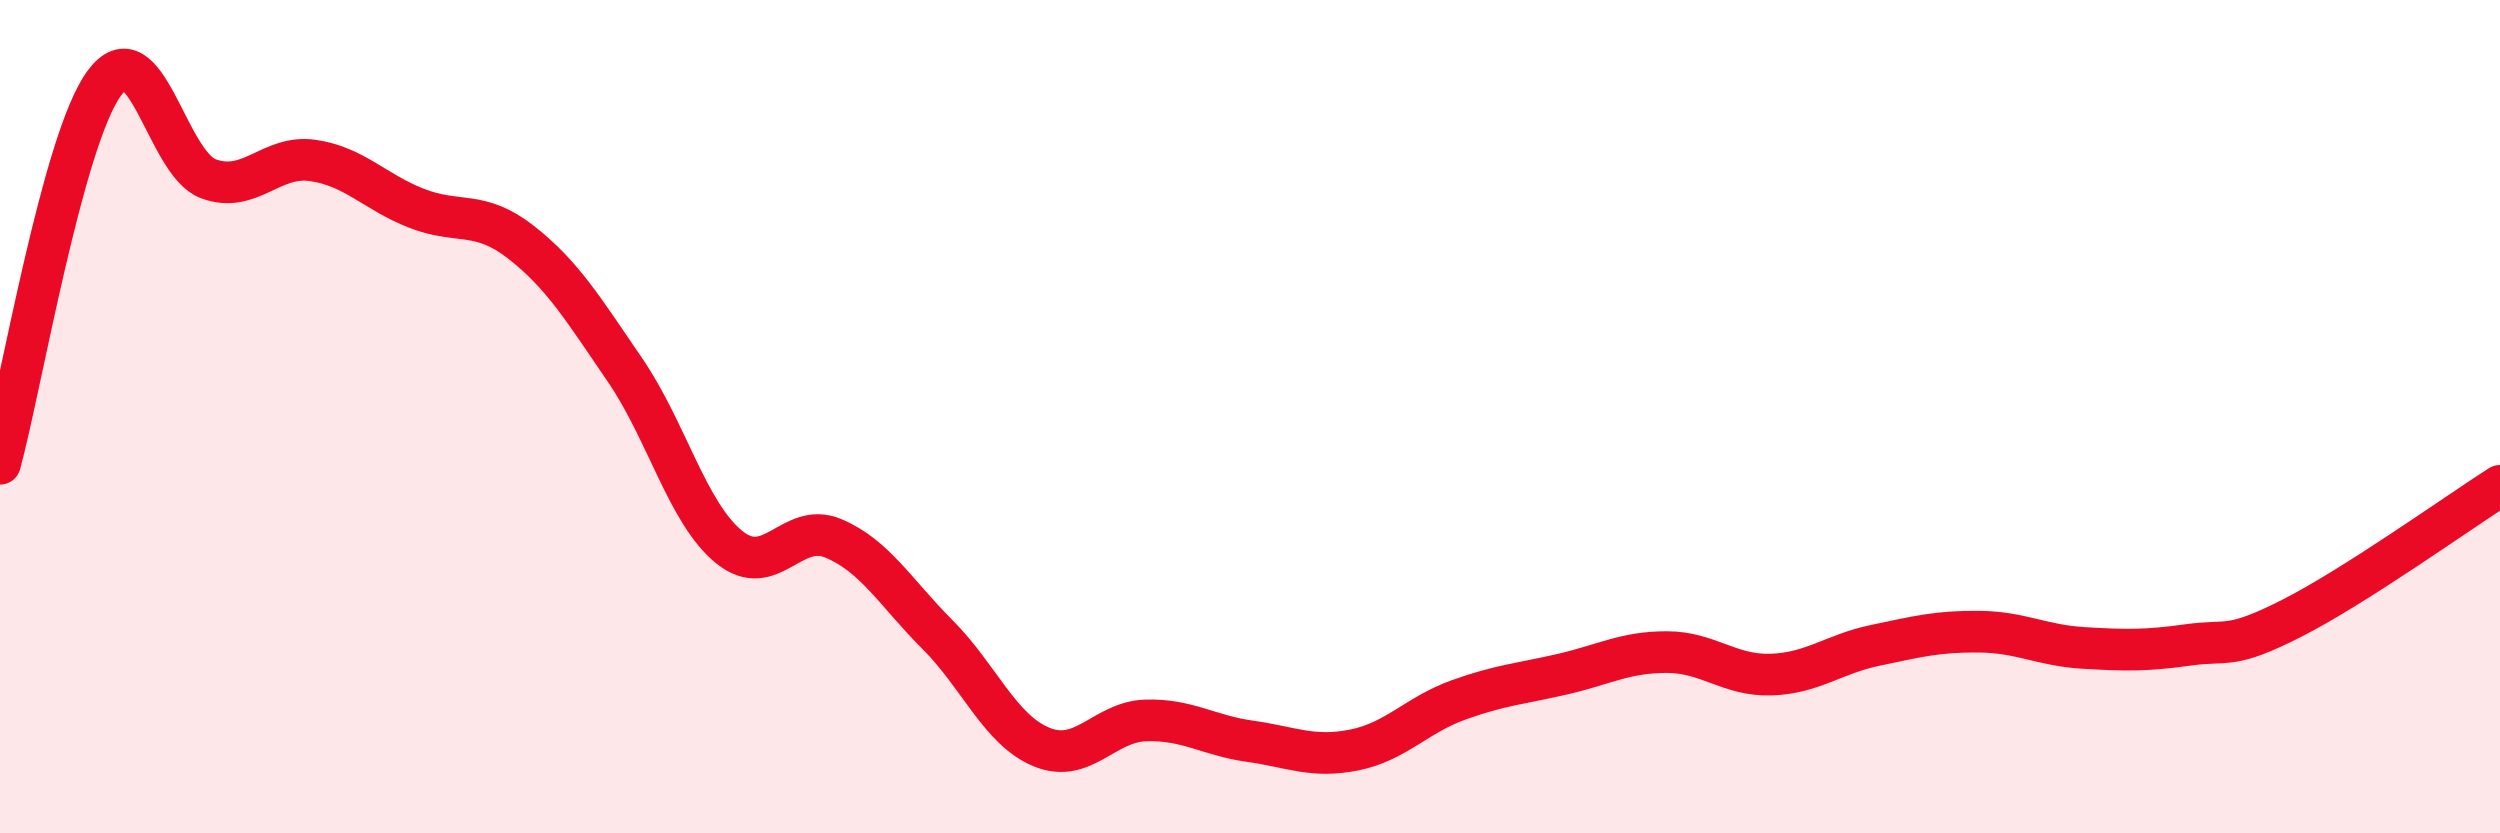 
    <svg width="60" height="20" viewBox="0 0 60 20" xmlns="http://www.w3.org/2000/svg">
      <path
        d="M 0,11.13 C 0.5,9.3 1.5,3.37 2.5,2 C 3.5,0.63 4,3.92 5,4.29 C 6,4.66 6.5,3.71 7.5,3.85 C 8.5,3.99 9,4.61 10,5 C 11,5.39 11.5,5.03 12.5,5.81 C 13.5,6.59 14,7.42 15,8.88 C 16,10.34 16.5,12.32 17.5,13.13 C 18.5,13.94 19,12.5 20,12.92 C 21,13.34 21.5,14.23 22.5,15.23 C 23.5,16.23 24,17.52 25,17.93 C 26,18.34 26.5,17.32 27.5,17.29 C 28.5,17.26 29,17.65 30,17.79 C 31,17.93 31.5,18.2 32.5,18 C 33.5,17.8 34,17.16 35,16.8 C 36,16.44 36.5,16.41 37.5,16.18 C 38.5,15.95 39,15.65 40,15.65 C 41,15.65 41.5,16.22 42.5,16.19 C 43.5,16.16 44,15.7 45,15.49 C 46,15.28 46.5,15.15 47.5,15.16 C 48.5,15.17 49,15.49 50,15.55 C 51,15.61 51.5,15.62 52.5,15.48 C 53.5,15.34 53.5,15.6 55,14.84 C 56.5,14.08 59,12.3 60,11.66L60 20L0 20Z"
        fill="#EB0A25"
        opacity="0.1"
        stroke-linecap="round"
        stroke-linejoin="round"
      />
      <path
        d="M 0,11.13 C 0.5,9.3 1.5,3.37 2.5,2 C 3.5,0.63 4,3.92 5,4.29 C 6,4.66 6.5,3.71 7.5,3.85 C 8.5,3.99 9,4.61 10,5 C 11,5.39 11.5,5.03 12.5,5.81 C 13.5,6.59 14,7.42 15,8.88 C 16,10.34 16.5,12.32 17.5,13.13 C 18.5,13.94 19,12.5 20,12.92 C 21,13.34 21.5,14.23 22.5,15.23 C 23.5,16.23 24,17.52 25,17.93 C 26,18.34 26.5,17.32 27.5,17.29 C 28.5,17.26 29,17.65 30,17.79 C 31,17.93 31.5,18.2 32.5,18 C 33.5,17.8 34,17.16 35,16.8 C 36,16.44 36.5,16.41 37.5,16.18 C 38.5,15.95 39,15.65 40,15.65 C 41,15.65 41.5,16.22 42.5,16.19 C 43.5,16.16 44,15.7 45,15.49 C 46,15.28 46.5,15.15 47.5,15.16 C 48.5,15.17 49,15.49 50,15.55 C 51,15.61 51.5,15.62 52.5,15.48 C 53.5,15.34 53.5,15.6 55,14.84 C 56.5,14.08 59,12.3 60,11.66"
        stroke="#EB0A25"
        stroke-width="1"
        fill="none"
        stroke-linecap="round"
        stroke-linejoin="round"
      />
    </svg>
  